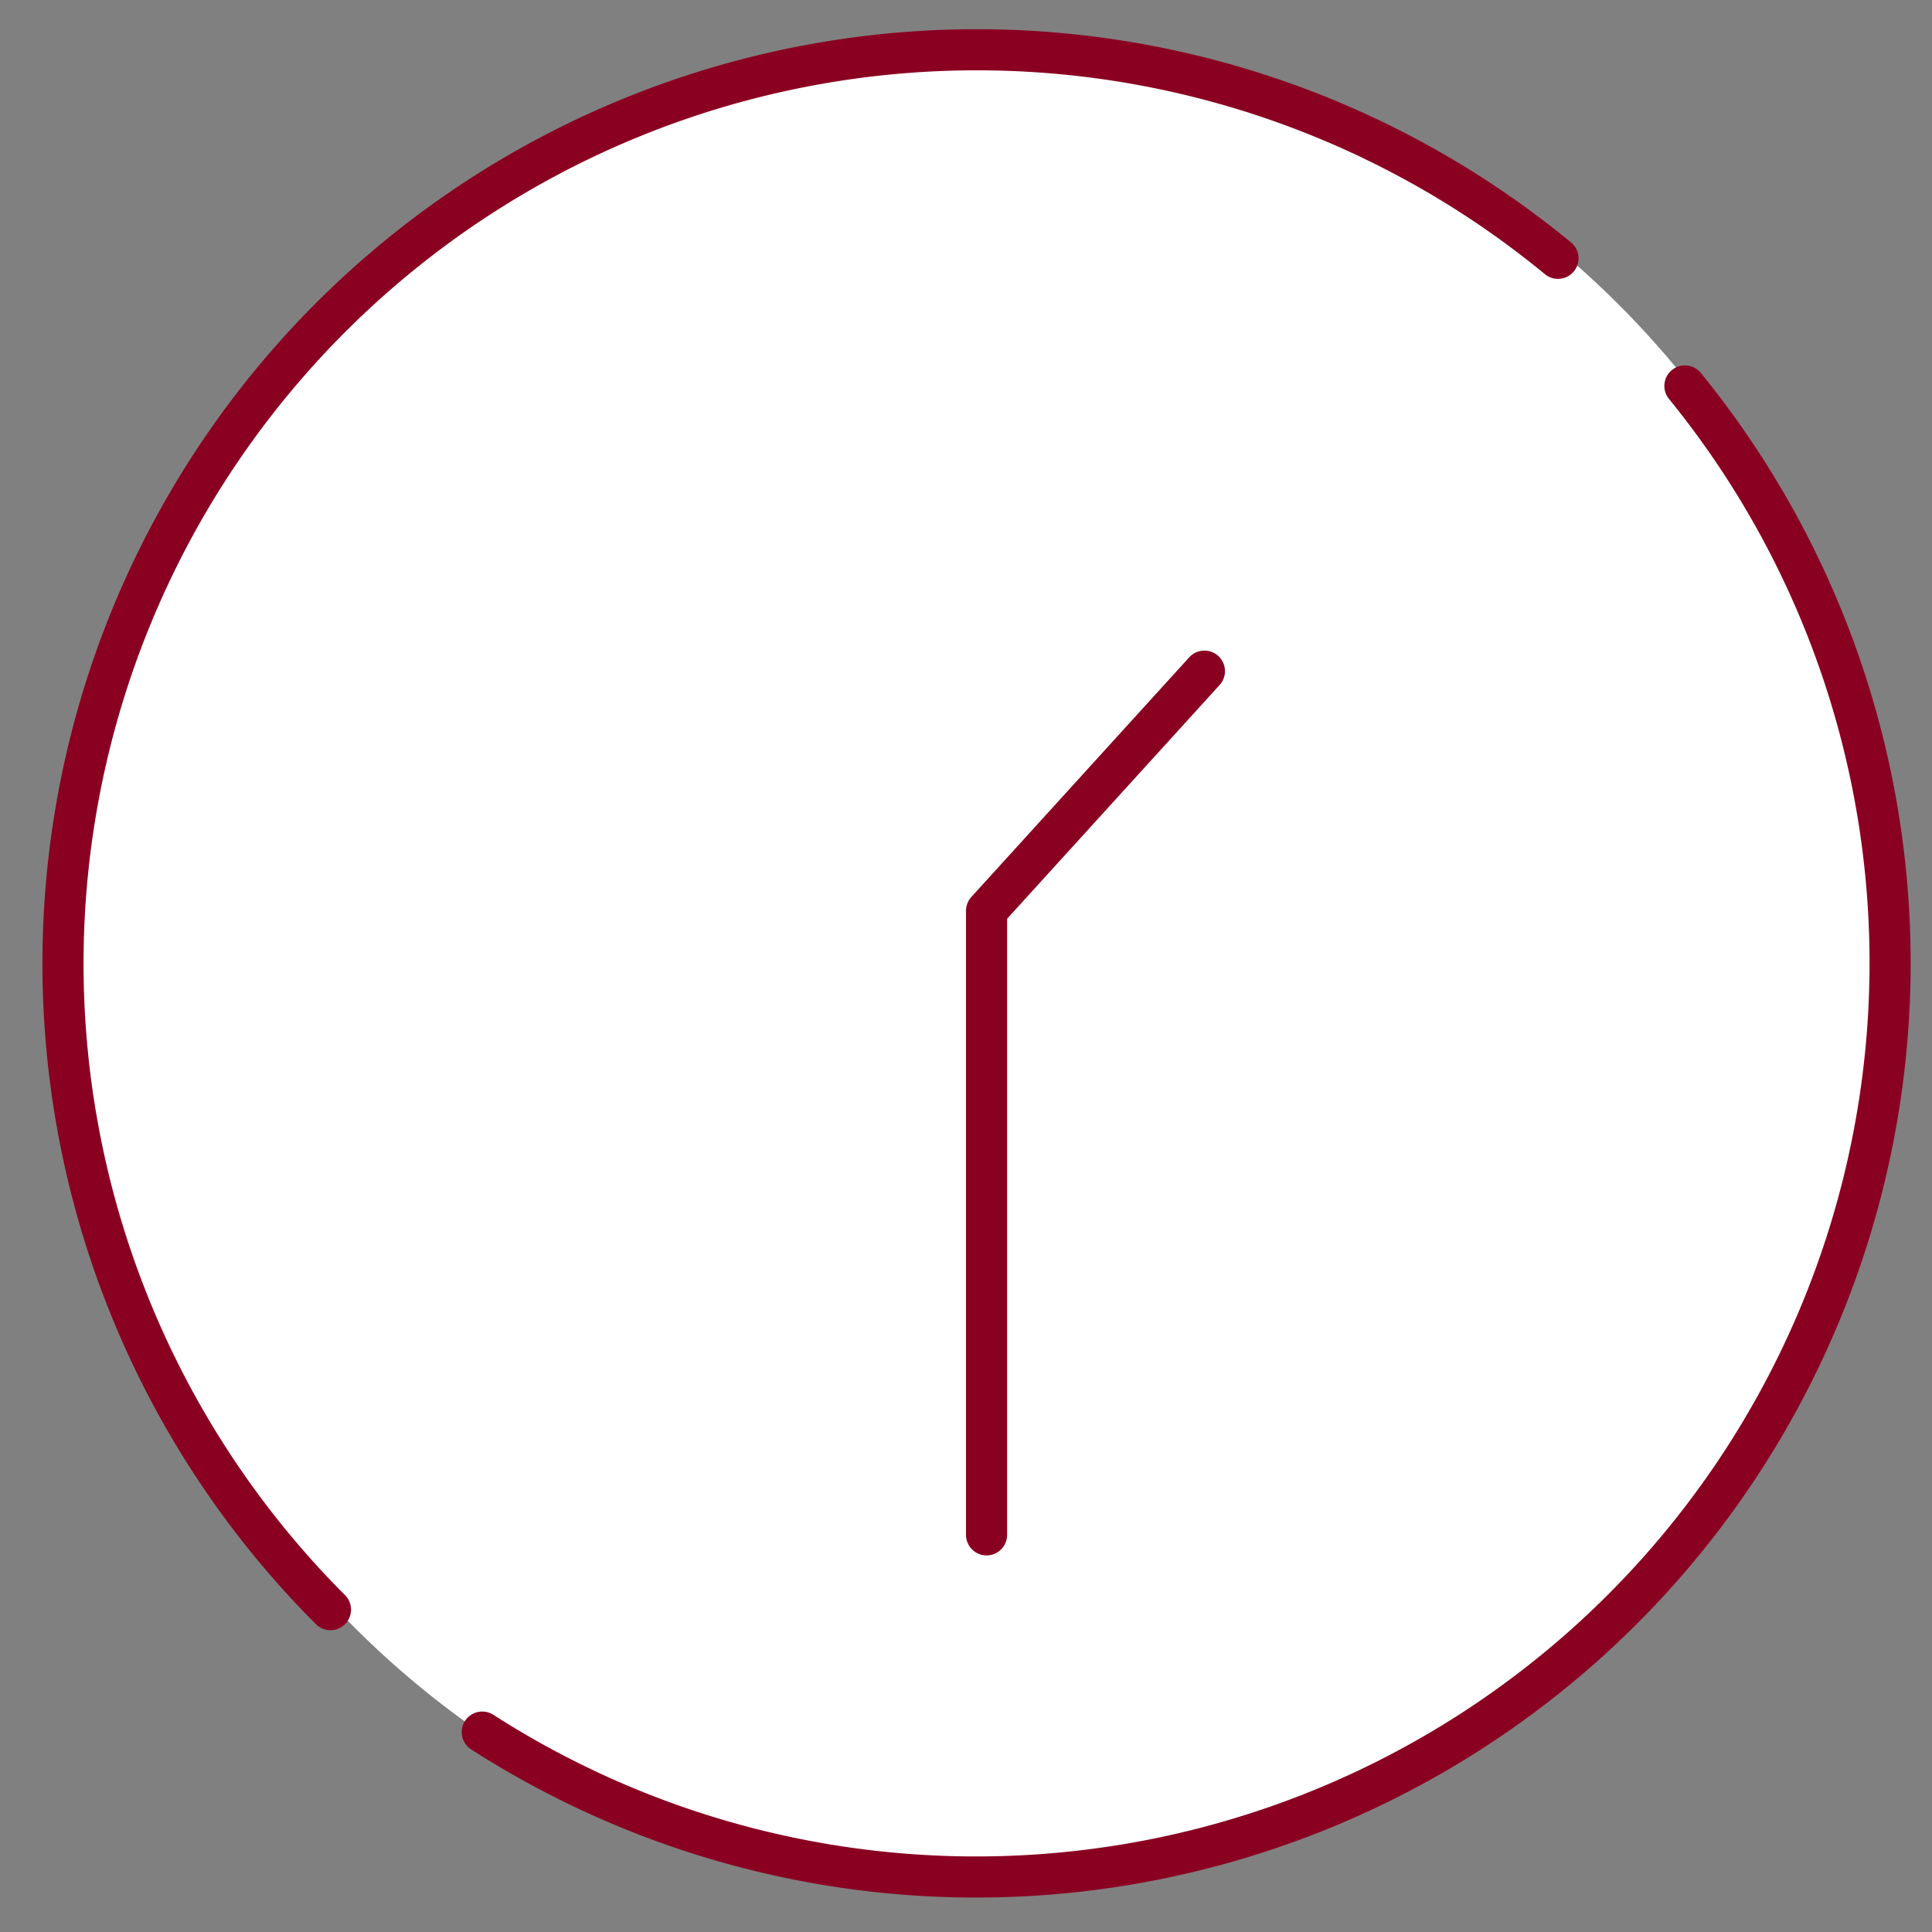 <svg xmlns="http://www.w3.org/2000/svg" width="47" height="47"><rect width="100%" height="100%" fill="#808080" stroke="none"/><defs><clipPath id="a"><path data-name="長方形 450" fill="none" stroke="#8a0021" stroke-linecap="round" d="M0 0h47v47H0z"/></clipPath></defs><g data-name="グループ 425" transform="translate(-900.177 -1058.868)"><ellipse data-name="楕円形 82" cx="22" cy="22.5" rx="22" ry="22.5" transform="translate(902.177 1059.868)" fill="#fff"/><g data-name="グループ 355"><g data-name="グループ 354" transform="translate(900.177 1058.868)" clip-path="url(#a)" fill="none" stroke="#8a0021" stroke-linecap="round" stroke-miterlimit="10"><path data-name="パス 2737" d="M8.039 39.158A22.232 22.232 0 0 1 37.901 6.284"/><path data-name="パス 2738" d="M40.989 9.389a22.235 22.235 0 0 1-29.257 32.748"/></g></g><path data-name="パス 2739" d="M924.177 1096.207v-15.182l5.3-5.83" fill="none" stroke="#8a0021" stroke-linecap="round" stroke-linejoin="round"/></g></svg>